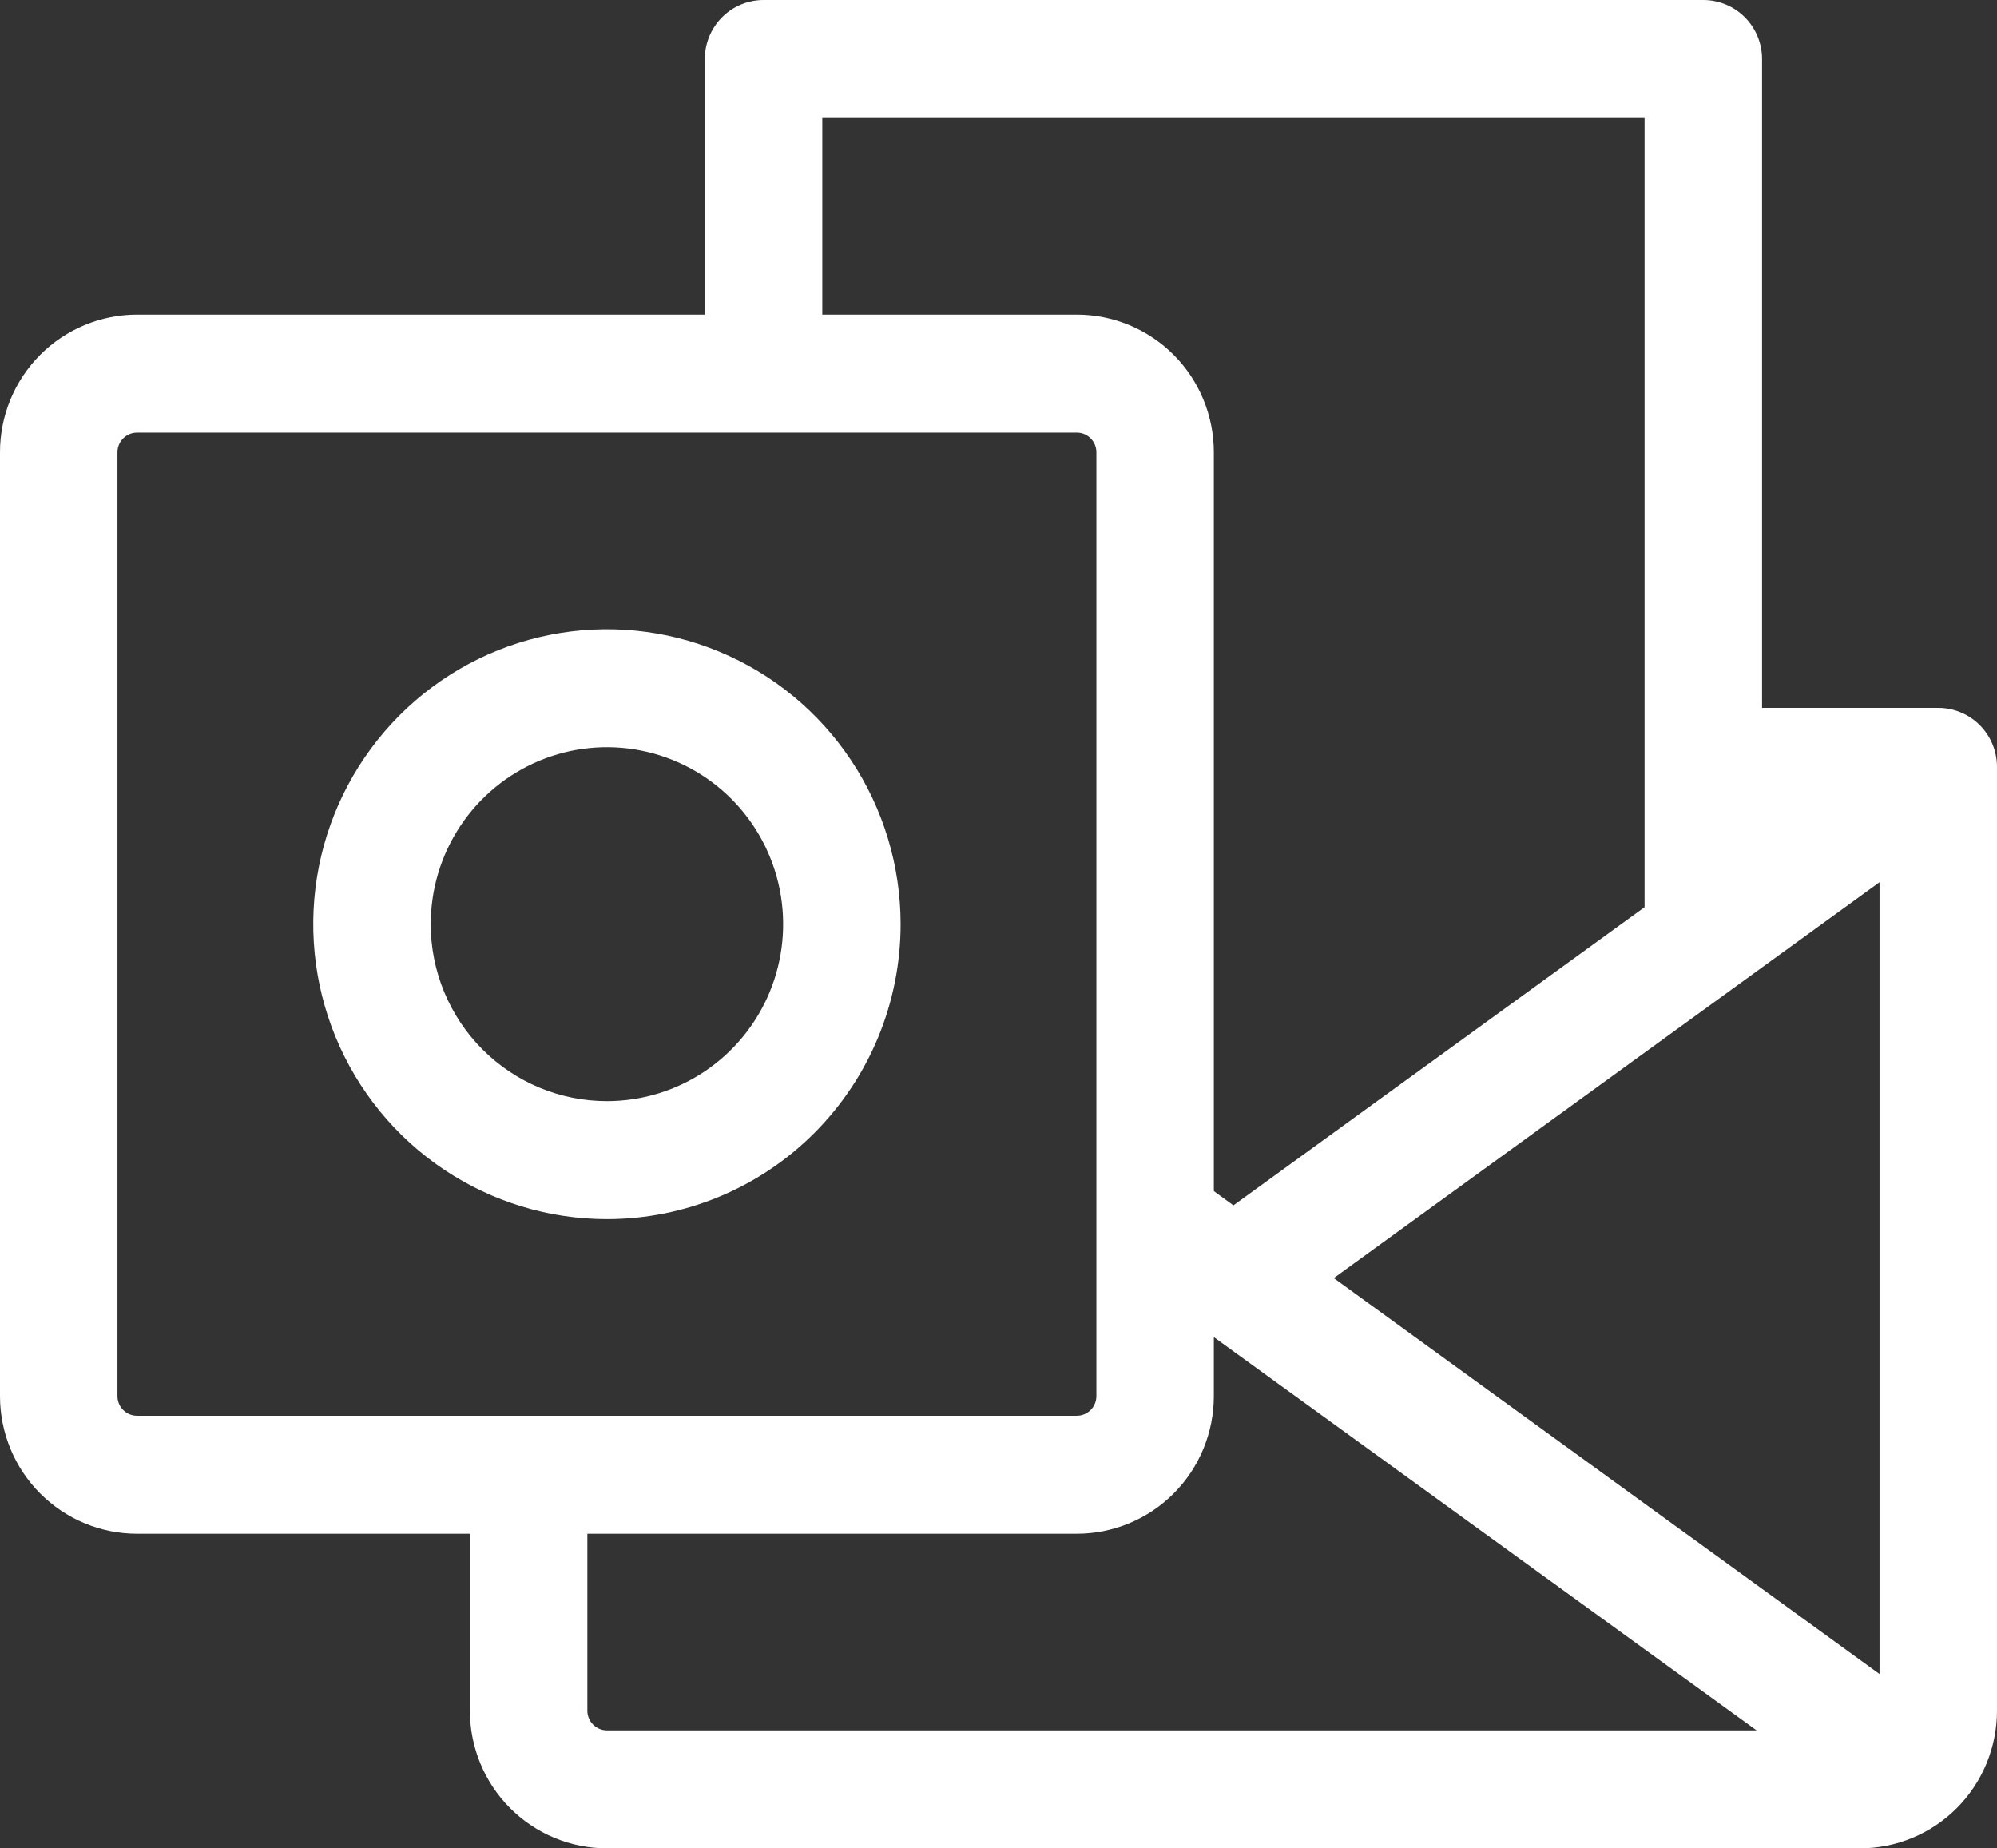 <svg width="67" height="62" viewBox="0 0 67 62" fill="none" xmlns="http://www.w3.org/2000/svg">
<rect x="0" y="0" width="67" height="62" fill="#333333" stroke="none"/>
<path d="M30.216 31C30.216 29.043 29.638 27.13 28.555 25.503C27.473 23.876 25.934 22.608 24.133 21.86C22.333 21.111 20.352 20.915 18.441 21.297C16.529 21.678 14.774 22.62 13.396 24.004C12.018 25.388 11.079 27.151 10.699 29.07C10.319 30.989 10.514 32.978 11.26 34.786C12.006 36.594 13.268 38.139 14.889 39.226C16.509 40.313 18.414 40.894 20.363 40.894C22.976 40.894 25.482 39.851 27.33 37.996C29.178 36.14 30.216 33.624 30.216 31ZM14.451 31C14.451 29.826 14.798 28.678 15.447 27.702C16.097 26.726 17.02 25.965 18.1 25.516C19.181 25.066 20.369 24.949 21.516 25.178C22.663 25.407 23.716 25.972 24.543 26.802C25.37 27.633 25.933 28.69 26.161 29.842C26.389 30.993 26.272 32.187 25.825 33.272C25.377 34.356 24.619 35.283 23.647 35.936C22.675 36.588 21.532 36.936 20.363 36.936C18.795 36.936 17.291 36.311 16.183 35.197C15.074 34.084 14.451 32.574 14.451 31ZM65.029 23.745H59.118V1.979C59.118 1.454 58.91 0.951 58.541 0.58C58.171 0.208 57.67 0 57.147 0H25.618C25.095 0 24.594 0.208 24.224 0.58C23.855 0.951 23.647 1.454 23.647 1.979V10.553H4.598C3.379 10.553 2.209 11.04 1.347 11.905C0.484 12.771 0 13.946 0 15.17V46.83C0 48.054 0.484 49.229 1.347 50.094C2.209 50.96 3.379 51.447 4.598 51.447H15.765V57.383C15.765 58.608 16.249 59.782 17.111 60.648C17.974 61.514 19.143 62 20.363 62H62.402C63.621 62 64.791 61.514 65.653 60.648C66.516 59.782 67 58.608 67 57.383V25.723C67 25.199 66.792 24.695 66.423 24.324C66.053 23.953 65.552 23.745 65.029 23.745ZM44.749 42.872L63.059 29.592V56.153L44.749 42.872ZM27.588 3.957H55.176V30.43L41.382 40.432L40.725 39.954V15.17C40.725 13.946 40.241 12.771 39.379 11.905C38.517 11.04 37.347 10.553 36.127 10.553H27.588V3.957ZM3.941 46.83V15.17C3.941 14.995 4.01 14.828 4.134 14.704C4.257 14.58 4.424 14.511 4.598 14.511H36.127C36.302 14.511 36.469 14.58 36.592 14.704C36.715 14.828 36.784 14.995 36.784 15.17V46.83C36.784 47.005 36.715 47.172 36.592 47.296C36.469 47.42 36.302 47.489 36.127 47.489H4.598C4.424 47.489 4.257 47.42 4.134 47.296C4.01 47.172 3.941 47.005 3.941 46.83ZM19.706 57.383V51.447H36.127C37.347 51.447 38.517 50.96 39.379 50.094C40.241 49.229 40.725 48.054 40.725 46.83V44.851L58.934 58.043H20.363C20.189 58.043 20.021 57.973 19.898 57.849C19.775 57.726 19.706 57.558 19.706 57.383Z" fill="white"/>
</svg>
